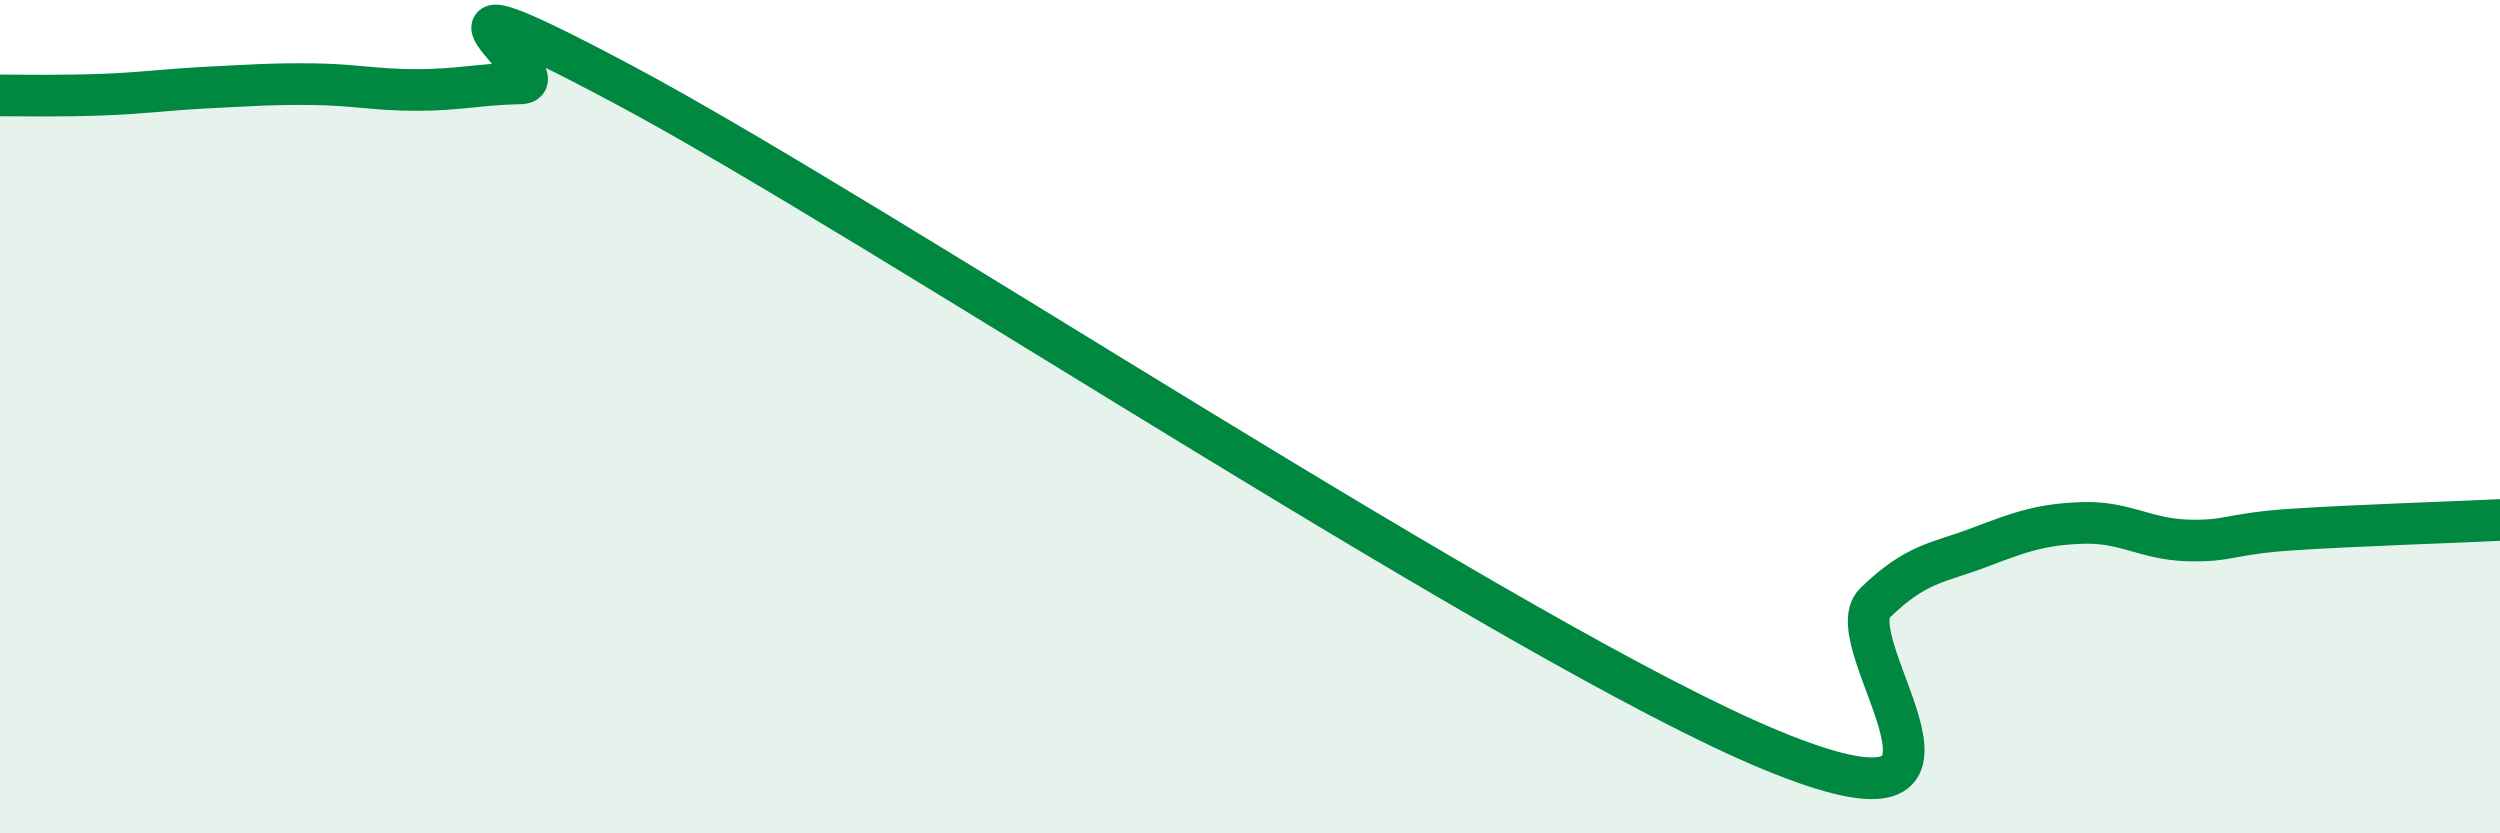 
    <svg width="60" height="20" viewBox="0 0 60 20" xmlns="http://www.w3.org/2000/svg">
      <path
        d="M 0,2.29 C 0.5,2.29 1.5,2.31 2.5,2.27 C 3.5,2.23 4,2.15 5,2.1 C 6,2.05 6.5,2.01 7.5,2.02 C 8.5,2.03 9,2.16 10,2.16 C 11,2.16 11.5,2.02 12.5,2 C 13.5,1.98 9,-1.15 15,2.05 C 21,5.25 36.5,15.52 42.5,18 C 48.5,20.48 44,15.44 45,14.47 C 46,13.5 46.5,13.52 47.5,13.14 C 48.5,12.76 49,12.58 50,12.55 C 51,12.52 51.5,12.94 52.5,12.97 C 53.5,13 53.5,12.81 55,12.71 C 56.5,12.61 59,12.53 60,12.48L60 20L0 20Z"
        fill="#008740"
        opacity="0.1"
        stroke-linecap="round"
        stroke-linejoin="round"
      />
      <path
        d="M 0,2.29 C 0.5,2.29 1.5,2.31 2.5,2.27 C 3.5,2.23 4,2.15 5,2.1 C 6,2.05 6.5,2.01 7.5,2.02 C 8.5,2.03 9,2.16 10,2.16 C 11,2.16 11.5,2.02 12.5,2 C 13.5,1.98 9,-1.15 15,2.05 C 21,5.25 36.5,15.52 42.5,18 C 48.5,20.48 44,15.44 45,14.47 C 46,13.5 46.5,13.52 47.5,13.14 C 48.5,12.76 49,12.58 50,12.55 C 51,12.52 51.5,12.94 52.5,12.97 C 53.5,13 53.5,12.81 55,12.71 C 56.5,12.61 59,12.53 60,12.48"
        stroke="#008740"
        stroke-width="1"
        fill="none"
        stroke-linecap="round"
        stroke-linejoin="round"
      />
    </svg>
  